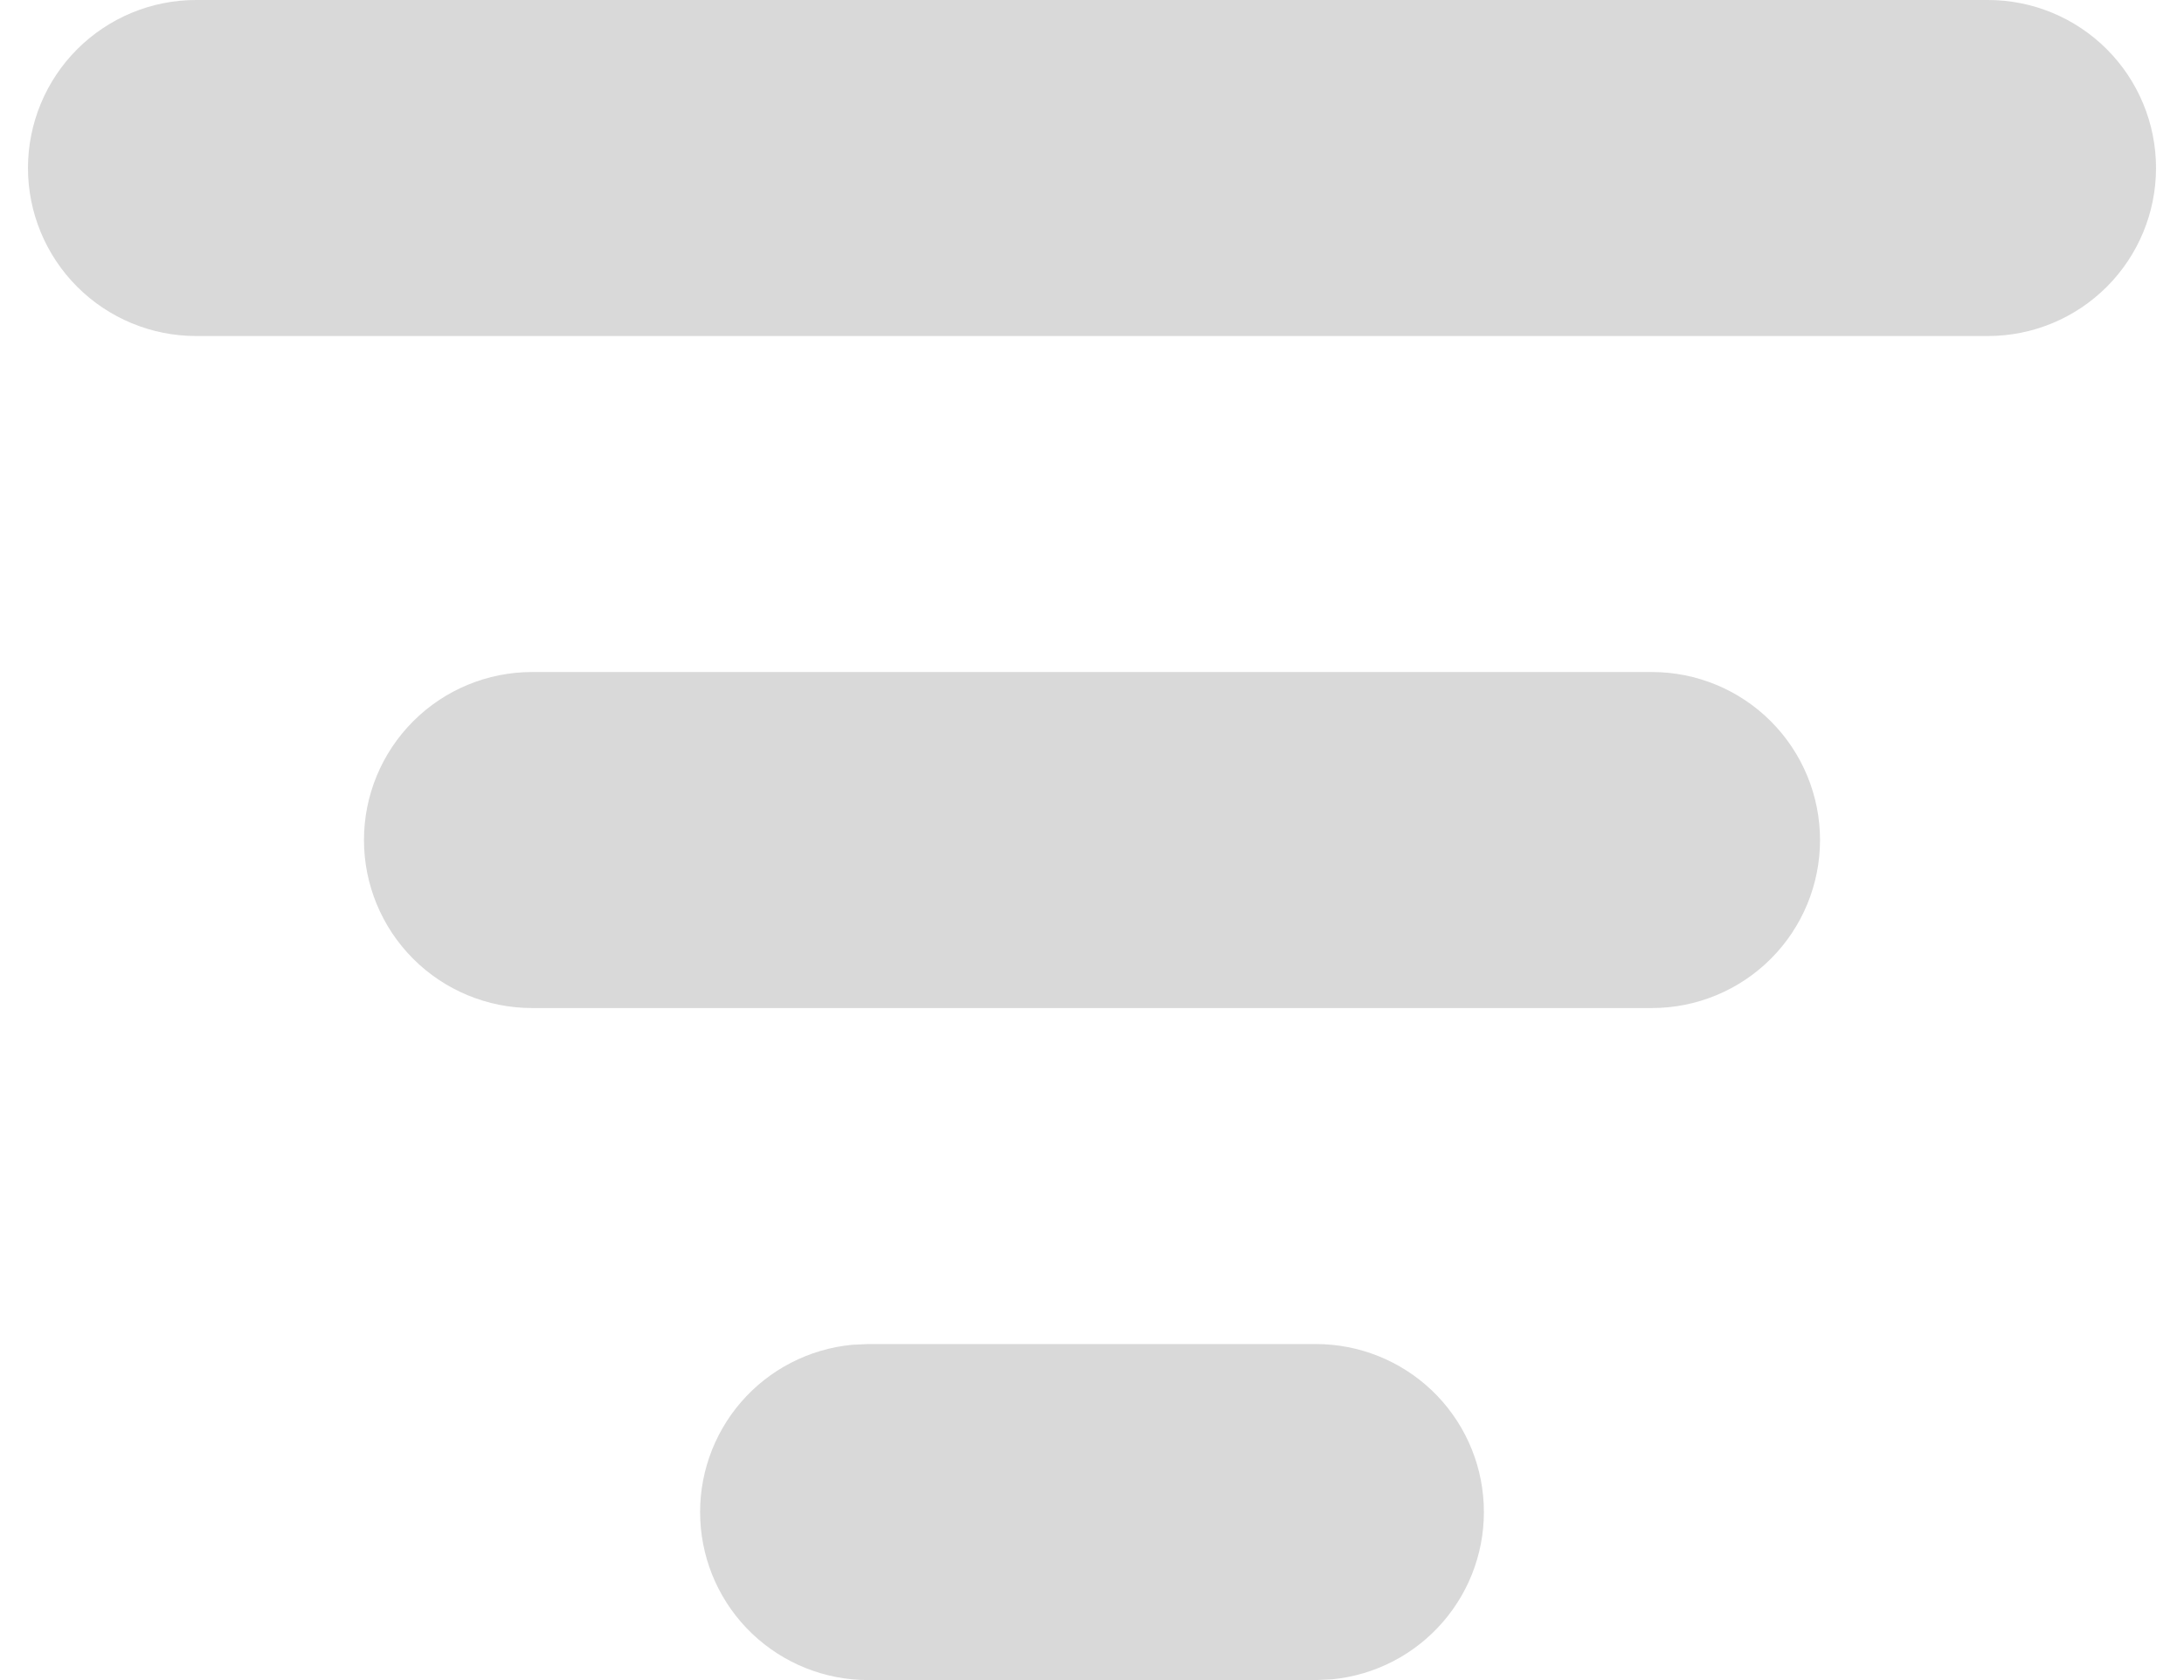 <svg width="26" height="20" viewBox="0 0 26 20" fill="none" xmlns="http://www.w3.org/2000/svg">
<path d="M15.667 16C16.18 16 16.674 16.198 17.046 16.552C17.418 16.907 17.639 17.391 17.663 17.904C17.688 18.417 17.514 18.92 17.178 19.308C16.842 19.697 16.37 19.941 15.859 19.991L15.667 20H10.333C9.82 20 9.326 19.802 8.954 19.448C8.582 19.093 8.361 18.609 8.337 18.096C8.312 17.583 8.486 17.08 8.821 16.692C9.157 16.303 9.63 16.059 10.141 16.009L10.333 16H15.667ZM19.667 8C20.197 8 20.706 8.211 21.081 8.586C21.456 8.961 21.667 9.47 21.667 10C21.667 10.53 21.456 11.039 21.081 11.414C20.706 11.789 20.197 12 19.667 12H6.333C5.803 12 5.294 11.789 4.919 11.414C4.544 11.039 4.333 10.53 4.333 10C4.333 9.47 4.544 8.961 4.919 8.586C5.294 8.211 5.803 8 6.333 8H19.667ZM23.667 0C24.197 0 24.706 0.211 25.081 0.586C25.456 0.961 25.667 1.47 25.667 2C25.667 2.53 25.456 3.039 25.081 3.414C24.706 3.789 24.197 4 23.667 4H2.333C1.803 4 1.294 3.789 0.919 3.414C0.544 3.039 0.333 2.53 0.333 2C0.333 1.47 0.544 0.961 0.919 0.586C1.294 0.211 1.803 0 2.333 0H23.667Z" fill="#D9D9D9"/>
</svg>
